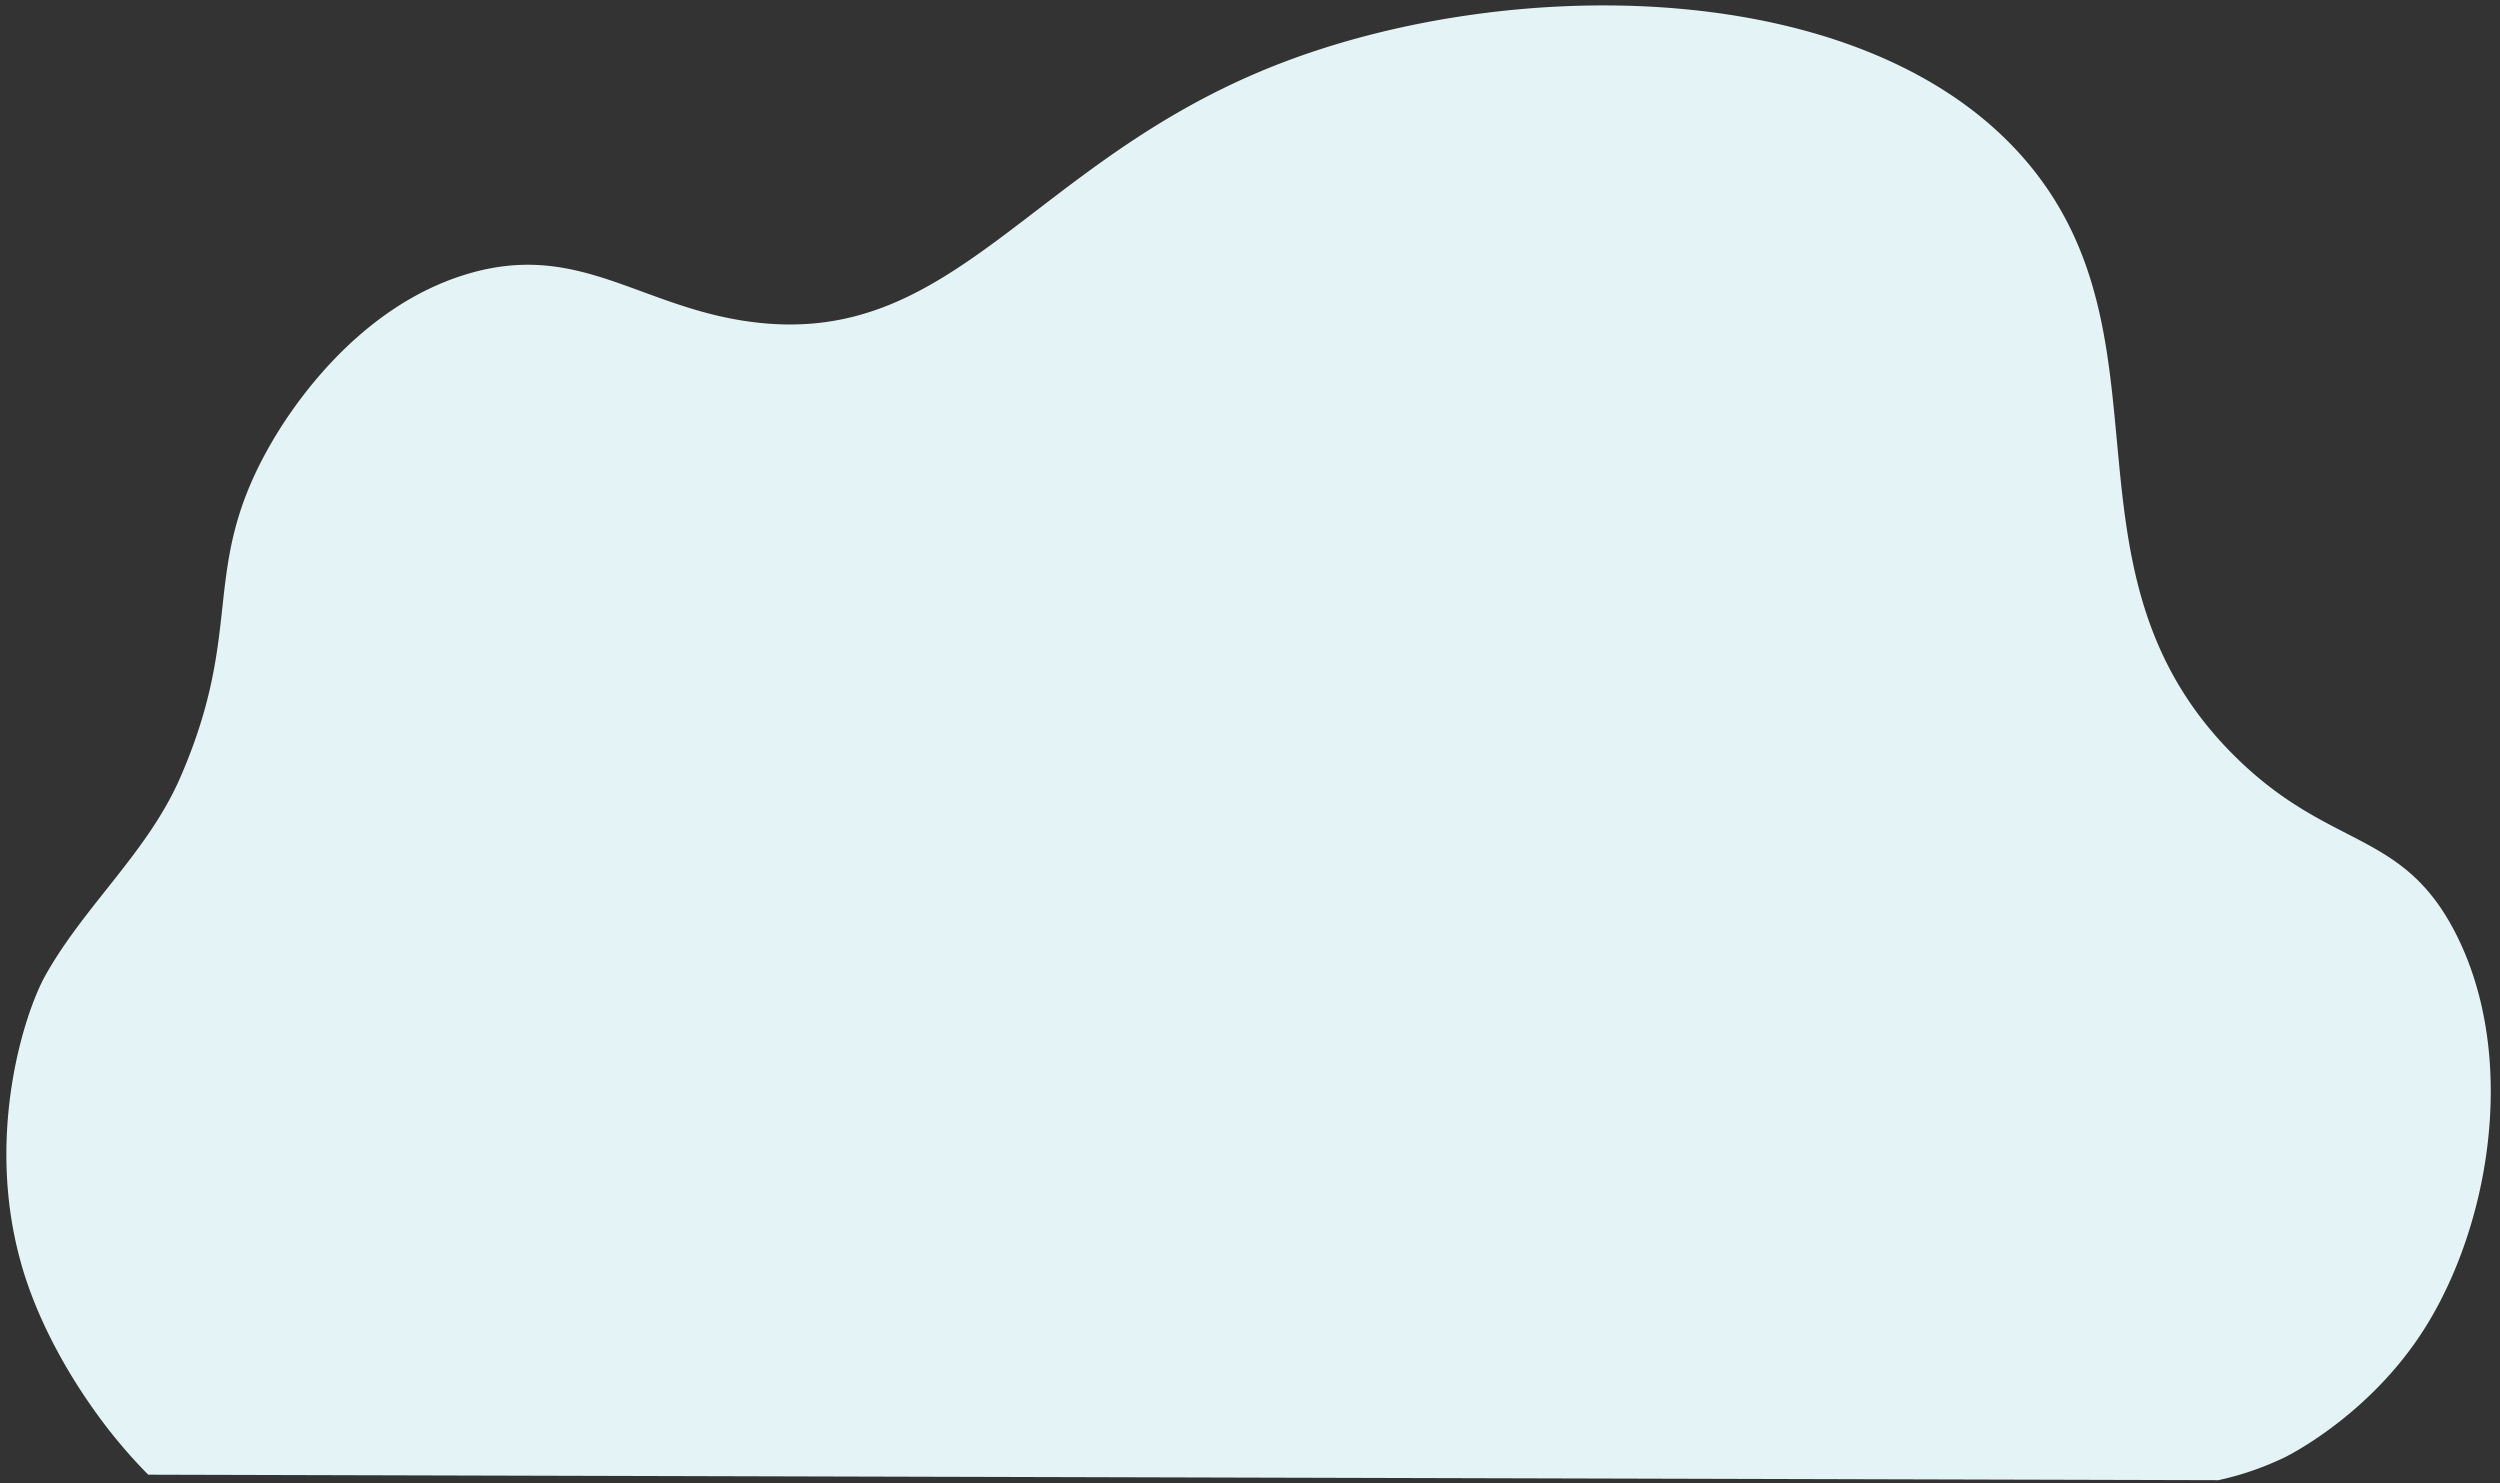 <svg xmlns="http://www.w3.org/2000/svg" width="241" height="143" fill="none"><rect width="100%" height="100%" fill="#333333" stroke="none"/><path fill="#E4F4F6" d="M2.06 121.876c-3.542-12.392.291-24.253 2.327-27.868 3.797-6.749 9.864-11.885 12.979-19.029 6.367-14.603 1.74-20.111 8.807-32.309 1.563-2.695 7.933-12.95 18.802-16.235 10.694-3.234 16.551 3.058 27.164 4.555 19.87 2.802 27.032-15.355 50.905-24.73 22.927-9.003 58.14-8.68 73.04 10.194 13.622 17.256 1.715 39.19 19.519 56.613 9.11 8.915 16.002 6.87 21.128 16.92 6.262 12.274 3.147 29.38-3.867 39.382-5.342 7.618-12.631 11.124-12.631 11.124a28.817 28.817 0 0 1-6.383 2.196l-199.56-.53a49.311 49.311 0 0 1-5.031-5.964c-1.217-1.697-5.216-7.363-7.202-14.317l.002-.002Z"/></svg>